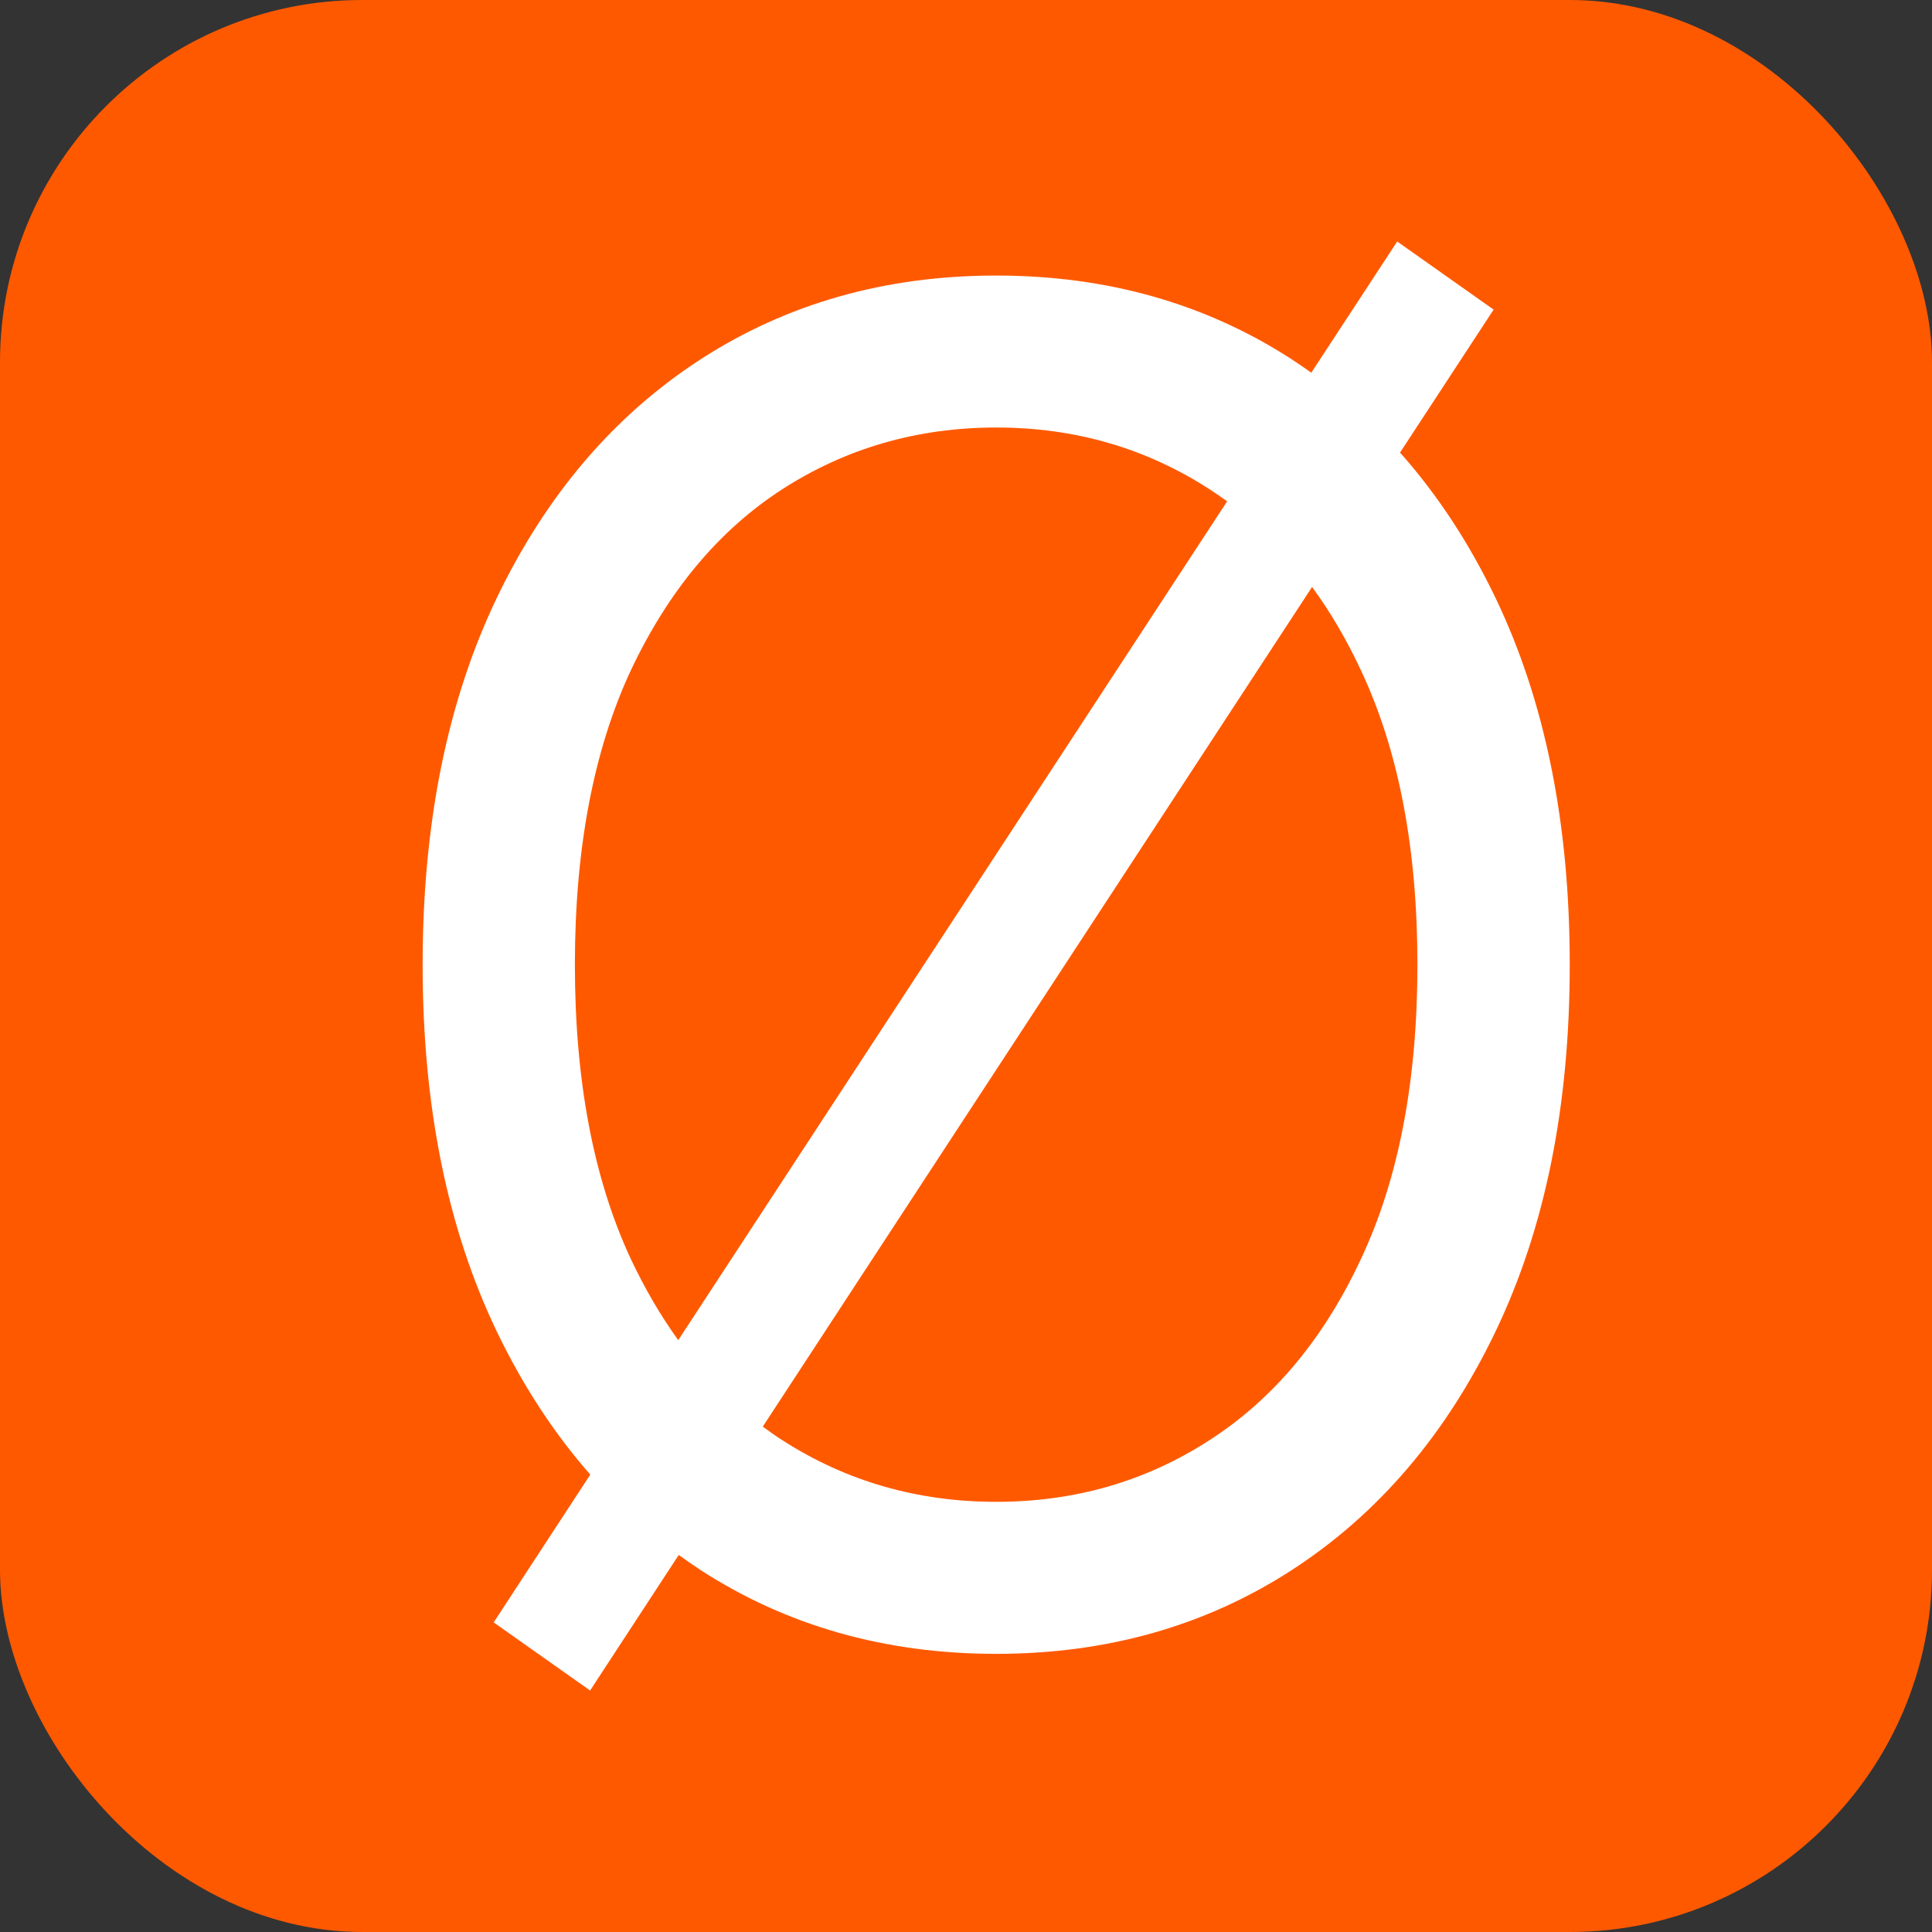 <svg width="32" height="32" viewBox="0 0 32 32" fill="none" xmlns="http://www.w3.org/2000/svg">
<rect x="0" y="0" width="32" height="32" fill="#333333" stroke="none"/>
<rect width="32" height="32" rx="6" fill="#FF5900"/>
<path d="M24.739 5.128L23.189 7.496C23.803 8.186 24.331 8.988 24.77 9.902C25.59 11.609 26 13.635 26 15.979C26 18.322 25.59 20.348 24.77 22.055C23.951 23.762 22.826 25.078 21.398 26.004C19.968 26.93 18.335 27.393 16.5 27.393C14.665 27.393 13.032 26.93 11.602 26.004C11.48 25.924 11.361 25.84 11.242 25.755L9.774 28L8.177 26.872L9.777 24.424C9.177 23.742 8.661 22.953 8.229 22.055C7.41 20.348 7 18.322 7 15.979C7 13.635 7.41 11.609 8.229 9.902C9.049 8.195 10.174 6.879 11.602 5.953C13.032 5.027 14.665 4.564 16.5 4.564C18.335 4.564 19.968 5.027 21.398 5.953C21.506 6.024 21.613 6.098 21.719 6.173L23.142 4L24.739 5.128ZM12.634 23.629C12.74 23.708 12.848 23.784 12.959 23.855C14.017 24.535 15.197 24.875 16.5 24.875C17.803 24.875 18.98 24.535 20.031 23.855C21.089 23.175 21.927 22.173 22.543 20.85C23.166 19.526 23.477 17.902 23.477 15.979C23.477 14.055 23.166 12.43 22.543 11.106C22.306 10.597 22.035 10.136 21.732 9.722L12.634 23.629ZM16.5 7.081C15.197 7.081 14.017 7.422 12.959 8.102C11.908 8.781 11.071 9.783 10.447 11.106C9.831 12.43 9.522 14.055 9.522 15.979C9.522 17.902 9.831 19.526 10.447 20.85C10.68 21.344 10.942 21.793 11.234 22.197L20.325 8.304C20.229 8.234 20.131 8.166 20.031 8.102C18.98 7.422 17.803 7.081 16.5 7.081Z" fill="white"/>
</svg>
